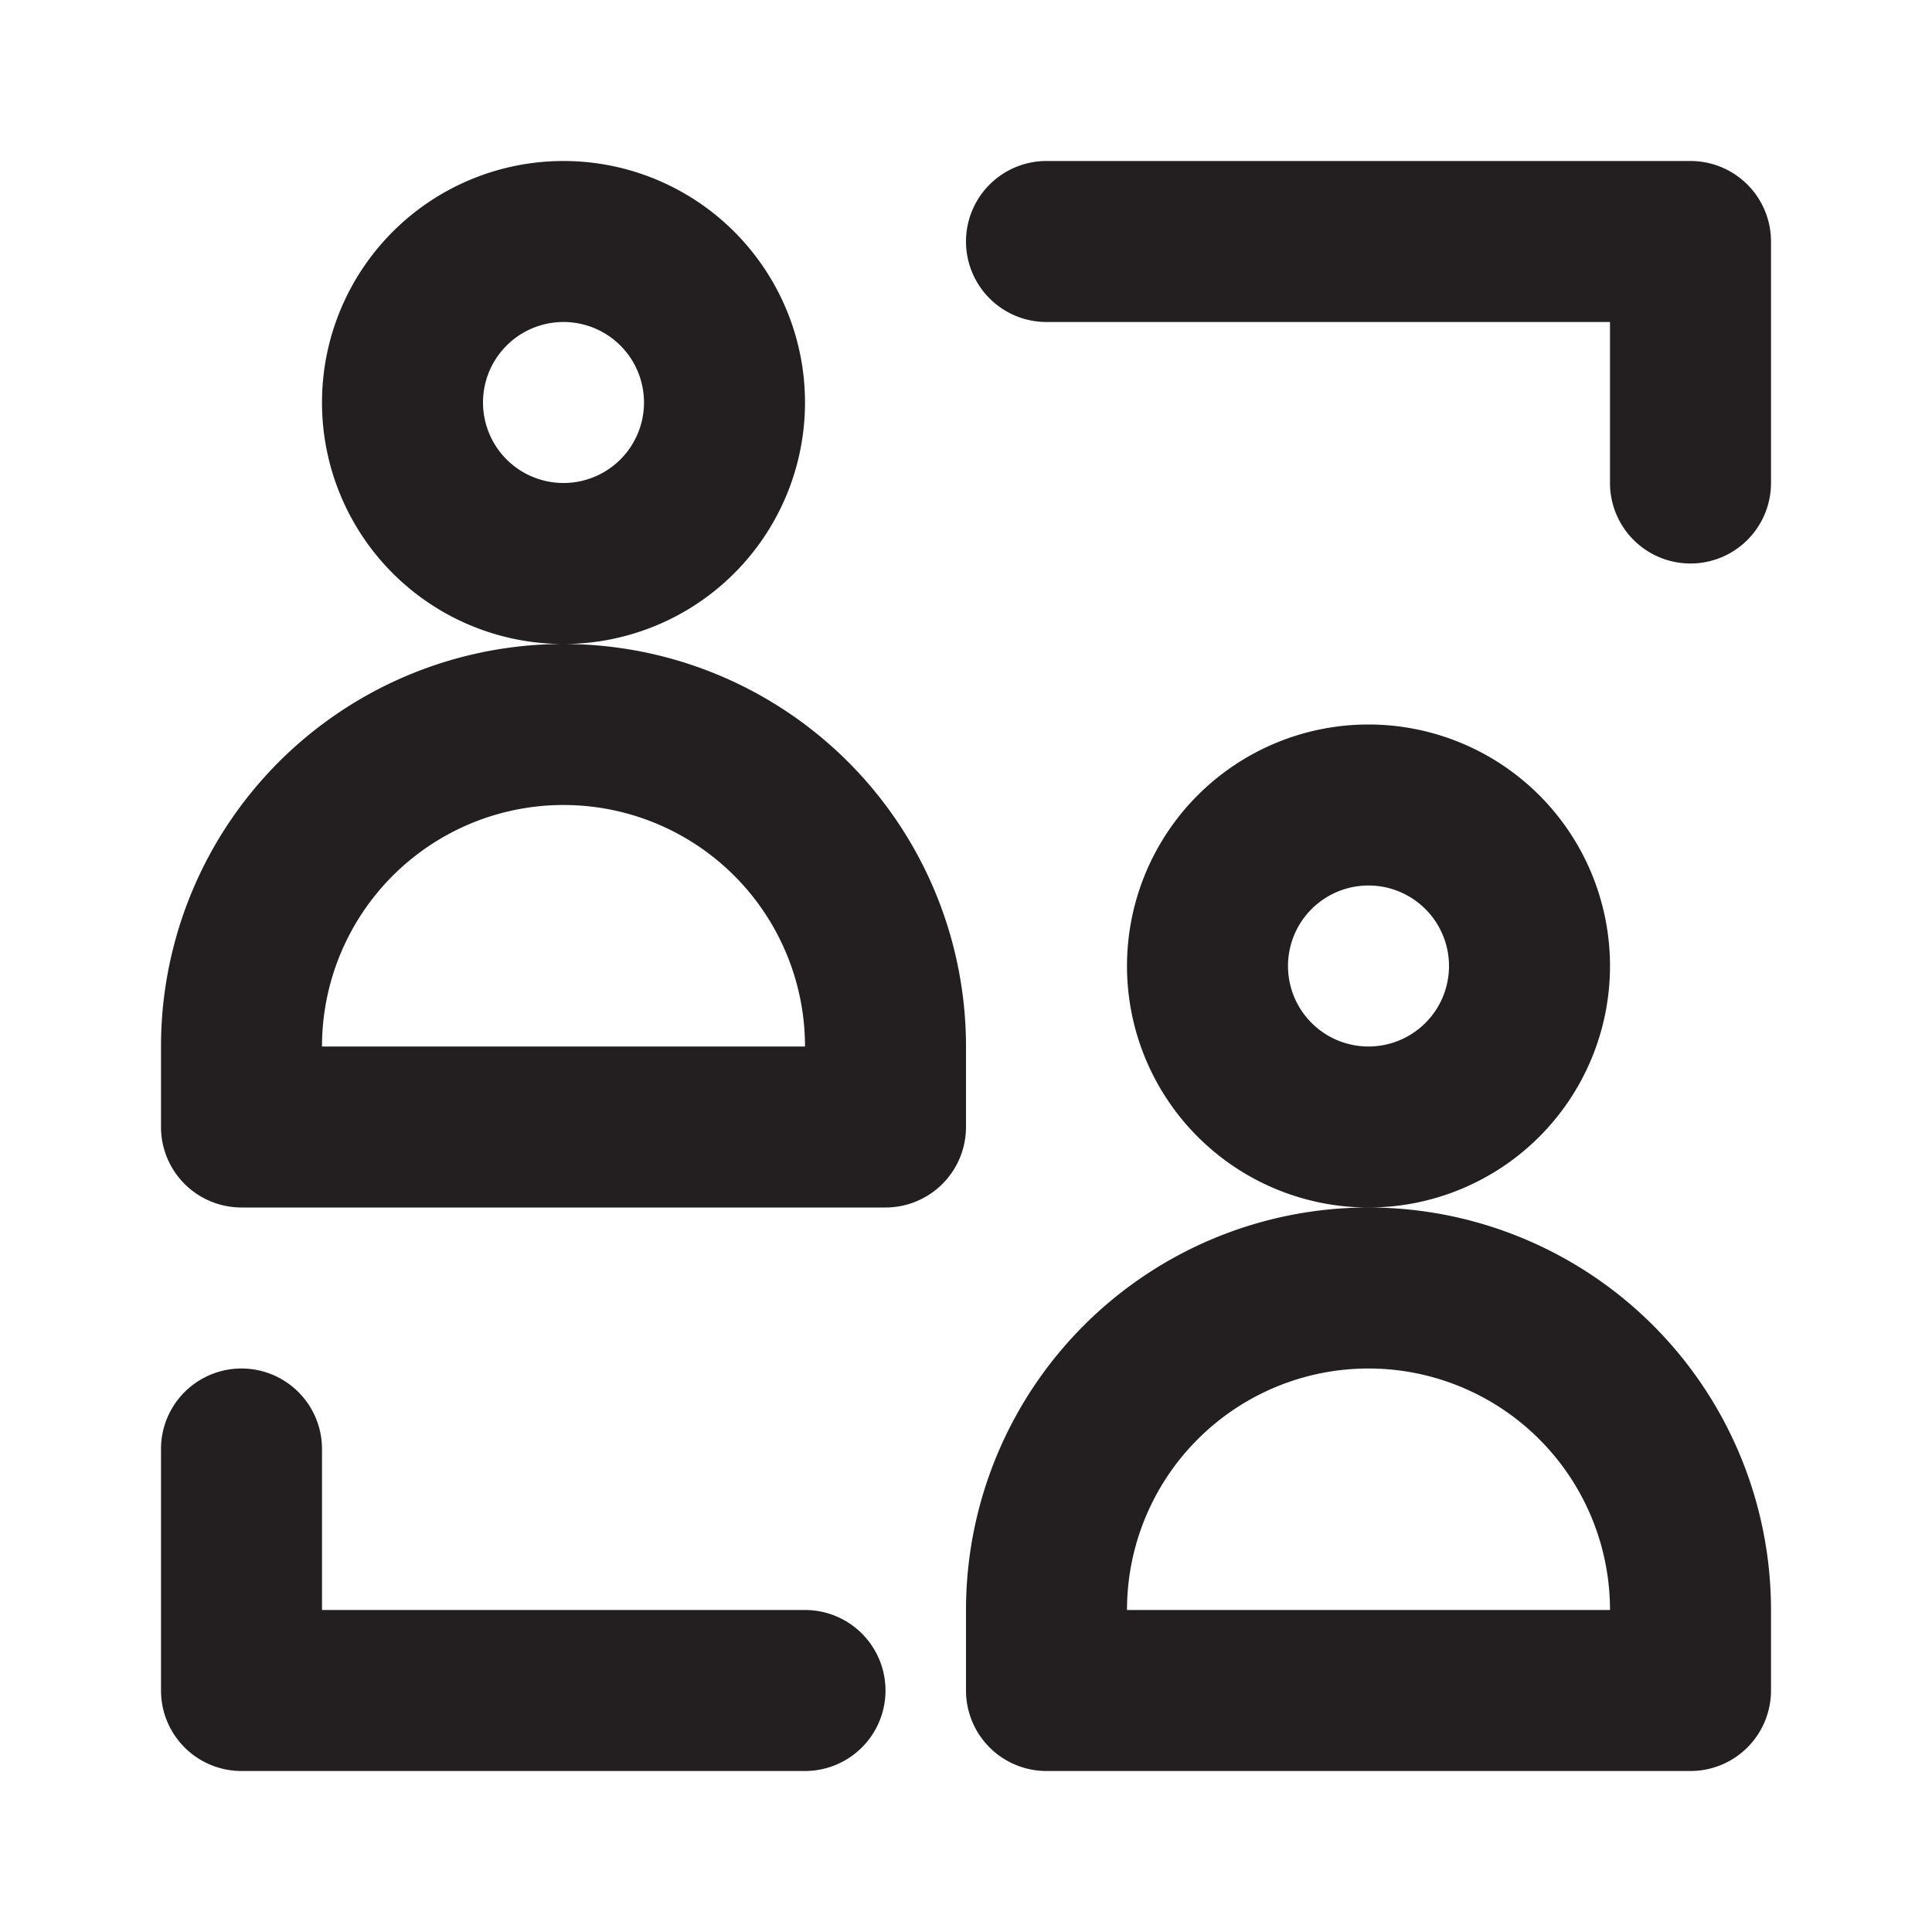 <?xml version="1.0" ?>
<svg width="800px" height="800px" viewBox="0 0 24 24" xmlns="http://www.w3.org/2000/svg">
<defs>
<style>.cls-1{fill:#231f20;}</style>
</defs>
<title/>
<g id="Card">
<path class="cls-1" d="M17,15a3,3,0,1,0-3-3,3,3,0,0,0,3,3,5,5,0,0,0-5,5v1a1,1,0,0,0,1,1h8a1,1,0,0,0,1-1V20A5,5,0,0,0,17,15Zm-1-3a1,1,0,1,1,1,1A1,1,0,0,1,16,12Zm-2,8h0a3,3,0,0,1,6,0Z"/>
<path class="cls-1" d="M3,15h8a1,1,0,0,0,1-1V13A5,5,0,0,0,7,8,3,3,0,1,0,4,5,3,3,0,0,0,7,8a5,5,0,0,0-5,5v1A1,1,0,0,0,3,15ZM6,5A1,1,0,1,1,7,6,1,1,0,0,1,6,5ZM4,13a3,3,0,0,1,6,0H4Z"/>
<path class="cls-1" d="M21,2H13a1,1,0,0,0,0,2h7V6a1,1,0,0,0,2,0V3A1,1,0,0,0,21,2Z"/>
<path class="cls-1" d="M10,22a1,1,0,0,0,0-2H4V18a1,1,0,0,0-2,0v3a1,1,0,0,0,1,1Z"/>
</g>
</svg>